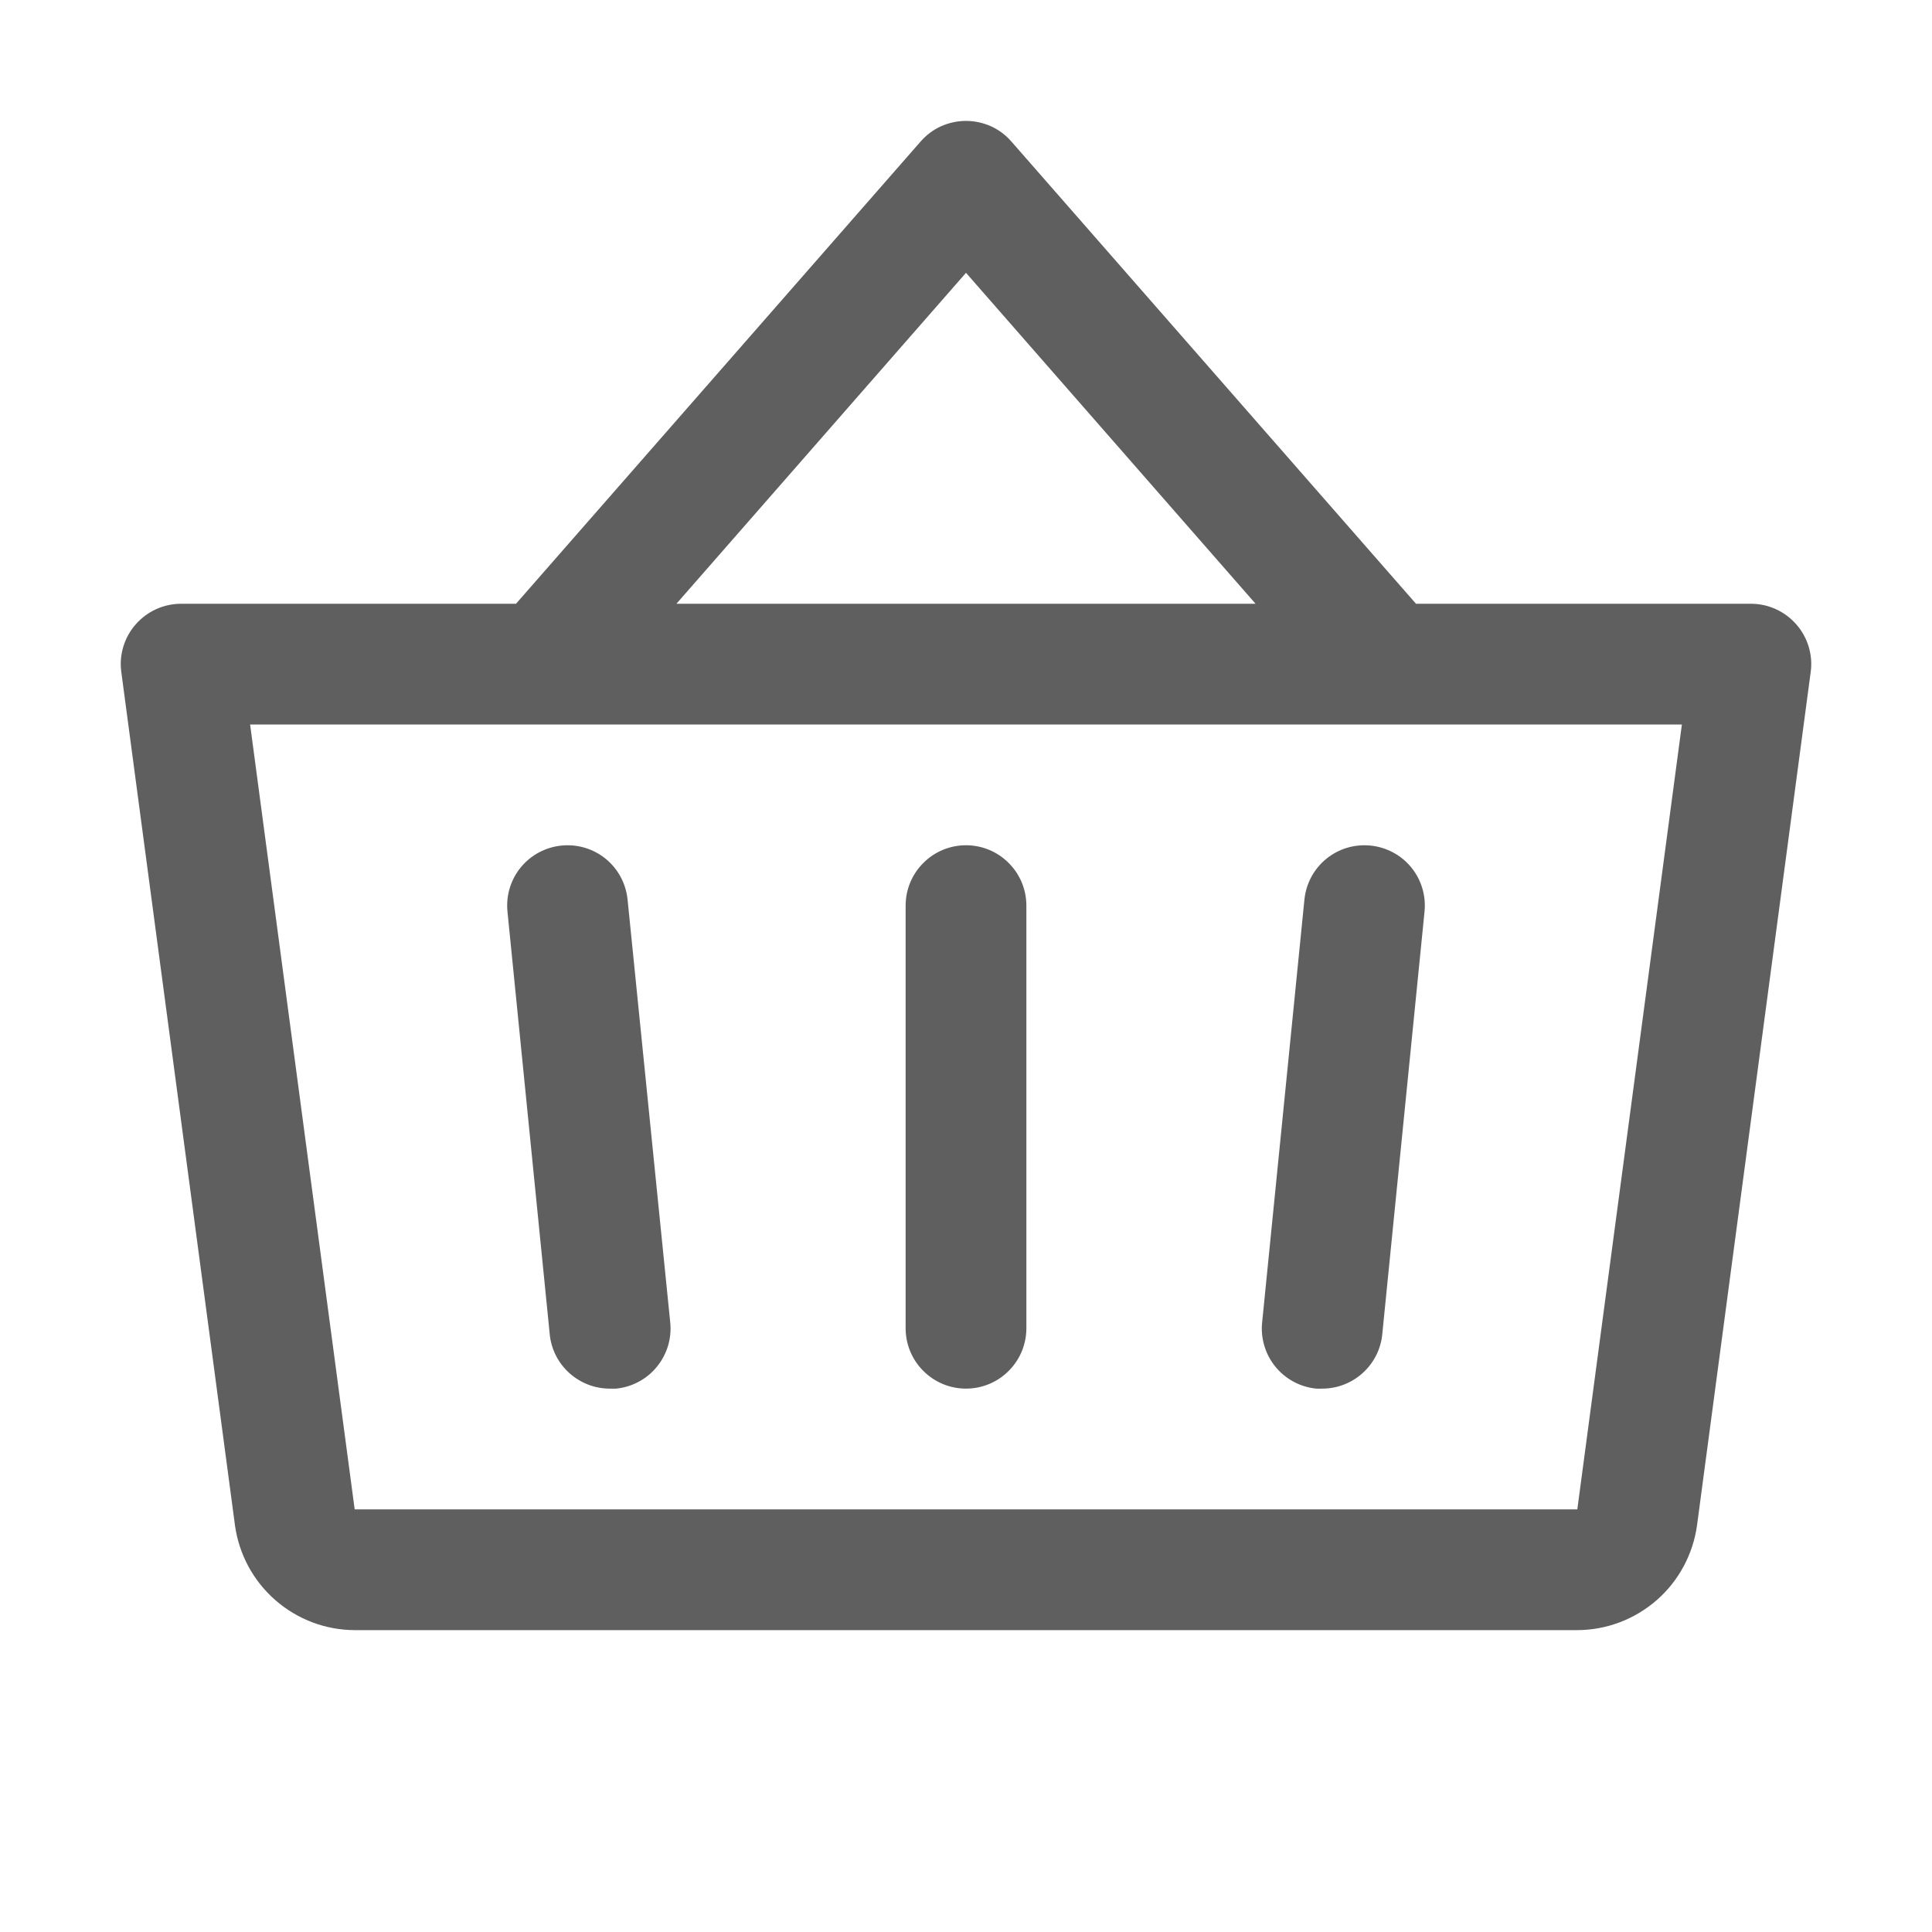 <svg xmlns="http://www.w3.org/2000/svg"
     width="24"
     height="24"
     fill="none"
     viewBox="0 0 24 24">
  <path d="M12.75 11.25V16.5C12.75 16.699 12.671 16.89 12.53 17.03C12.39 17.171 12.199 17.25 12 17.25C11.801 17.25 11.61 17.171 11.47 17.03C11.329 16.89 11.25 16.699 11.25 16.5V11.25C11.25 11.051 11.329 10.86 11.47 10.72C11.61 10.579 11.801 10.5 12 10.5C12.199 10.5 12.39 10.579 12.53 10.72C12.671 10.86 12.75 11.051 12.75 11.25ZM16.204 11.175L15.679 16.425C15.668 16.523 15.678 16.623 15.706 16.717C15.734 16.812 15.78 16.9 15.843 16.977C15.905 17.054 15.982 17.117 16.069 17.164C16.156 17.211 16.252 17.24 16.35 17.25C16.375 17.251 16.401 17.251 16.426 17.25C16.612 17.25 16.791 17.18 16.928 17.056C17.066 16.931 17.153 16.76 17.171 16.575L17.696 11.325C17.716 11.127 17.657 10.929 17.531 10.775C17.405 10.621 17.223 10.524 17.025 10.504C16.827 10.484 16.629 10.543 16.475 10.669C16.321 10.795 16.224 10.977 16.204 11.175ZM7.796 11.175C7.776 10.977 7.679 10.795 7.525 10.669C7.371 10.543 7.173 10.484 6.975 10.504C6.777 10.524 6.595 10.621 6.469 10.775C6.343 10.929 6.284 11.127 6.304 11.325L6.829 16.575C6.847 16.761 6.935 16.933 7.073 17.057C7.212 17.182 7.392 17.251 7.579 17.25C7.604 17.251 7.629 17.251 7.655 17.25C7.753 17.24 7.848 17.211 7.935 17.164C8.021 17.118 8.098 17.055 8.16 16.978C8.223 16.902 8.269 16.814 8.298 16.72C8.326 16.626 8.336 16.527 8.326 16.429L7.796 11.175ZM22.493 8.349L21.081 18.949C21.031 19.308 20.854 19.638 20.581 19.877C20.307 20.116 19.957 20.249 19.594 20.25H4.406C4.043 20.249 3.693 20.116 3.42 19.877C3.146 19.638 2.969 19.308 2.919 18.949L1.507 8.349C1.492 8.243 1.501 8.136 1.532 8.033C1.563 7.931 1.615 7.836 1.686 7.756C1.756 7.676 1.843 7.611 1.94 7.567C2.037 7.523 2.143 7.5 2.25 7.5H6.41L11.438 1.756C11.508 1.676 11.594 1.612 11.691 1.568C11.788 1.525 11.894 1.502 12 1.502C12.106 1.502 12.212 1.525 12.309 1.568C12.406 1.612 12.492 1.676 12.562 1.756L17.59 7.5H21.75C21.857 7.5 21.962 7.523 22.06 7.567C22.157 7.611 22.244 7.676 22.314 7.756C22.385 7.836 22.437 7.931 22.468 8.033C22.499 8.136 22.508 8.243 22.493 8.349ZM8.403 7.5H15.597L12 3.389L8.403 7.5ZM20.893 9H3.107L4.406 18.75H19.594L20.893 9Z"
        fill="#5F5F5F"/>
</svg>
